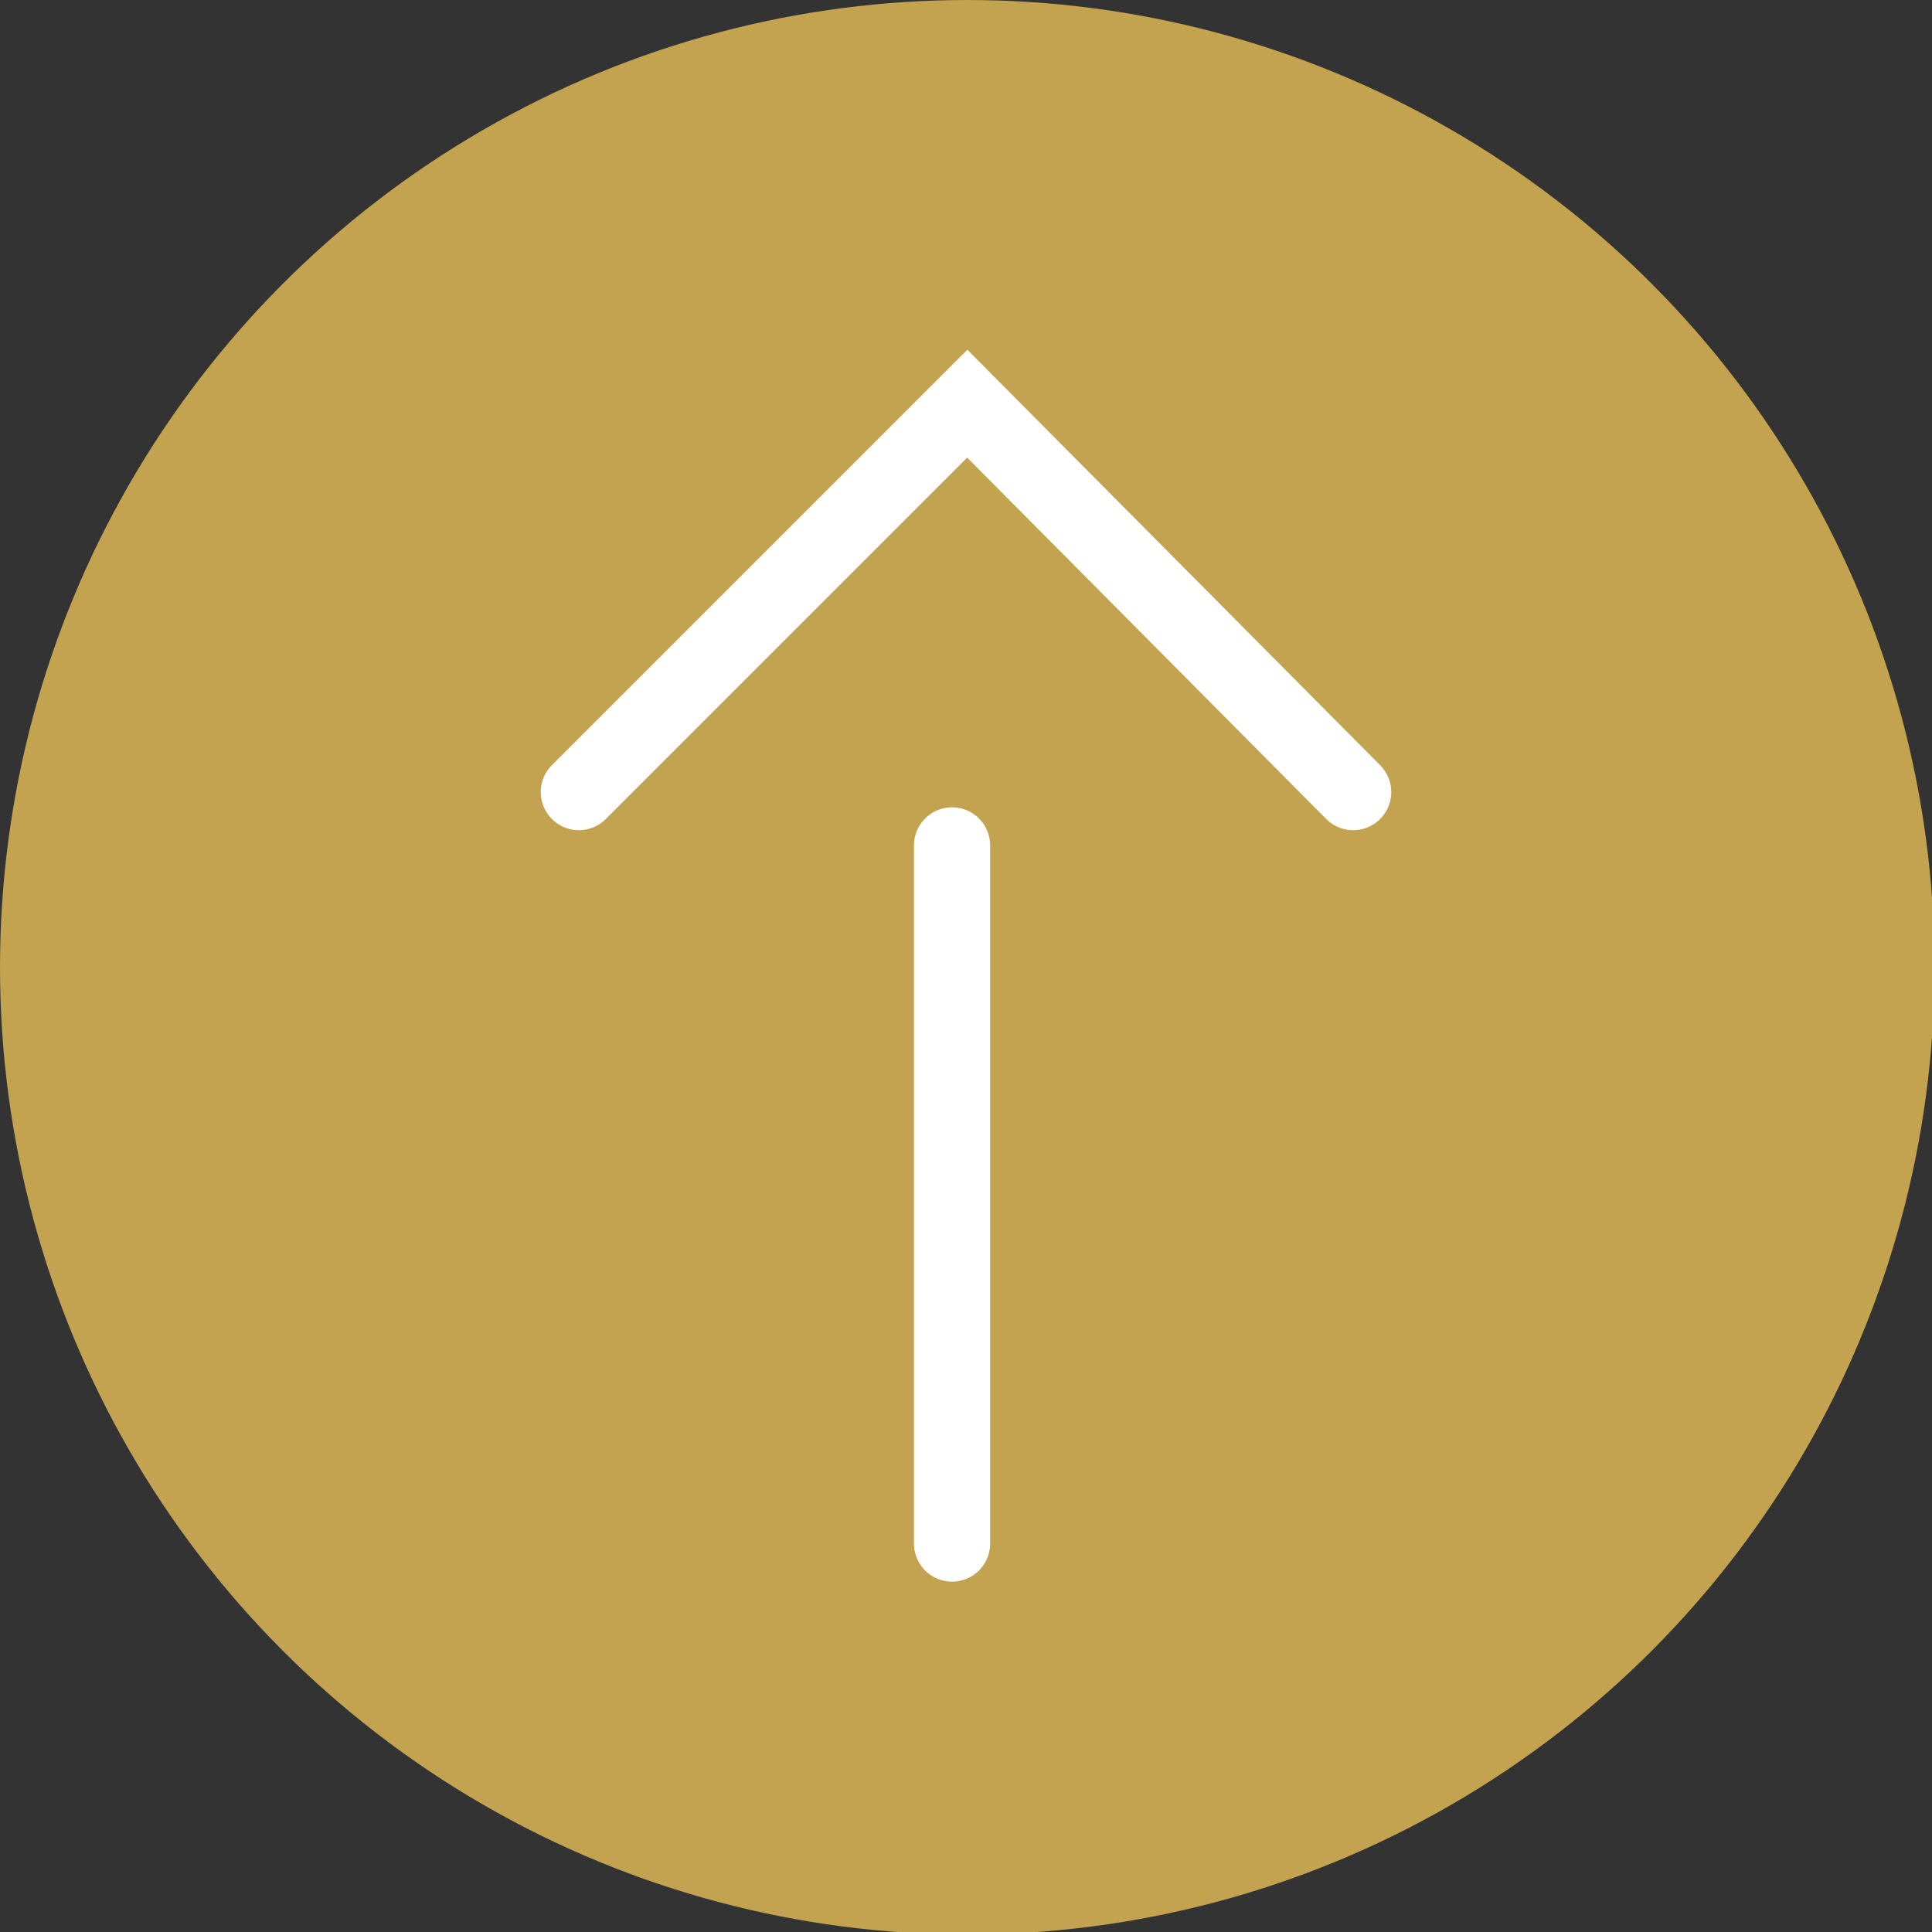 <?xml version="1.0" encoding="UTF-8"?>
<svg id="_レイヤー_1" data-name="レイヤー_1" xmlns="http://www.w3.org/2000/svg" width="76.1" height="76.1" version="1.1" viewBox="0 0 76.1 76.1">
  <rect x="0" y="0" width="76.1" height="76.1" fill="#333333" stroke="none"/>
  <!-- Generator: Adobe Illustrator 29.0.1, SVG Export Plug-In . SVG Version: 2.1.0 Build 192)  -->
  <defs>
    <style>
      .st0 {
        fill: #c3a34f;
      }

      .st1 {
        fill: none;
        stroke: #fff;
        stroke-linecap: round;
        stroke-miterlimit: 10;
        stroke-width: 3px;
      }
    </style>
  </defs>
  <circle class="st0" cx="38.1" cy="38.1" r="38.1"/>
  <g>
    <polyline class="st1" points="22.8 31.2 38.1 15.9 53.3 31.2"/>
    <line class="st1" x1="37.5" y1="33.3" x2="37.5" y2="60.8"/>
  </g>
</svg>